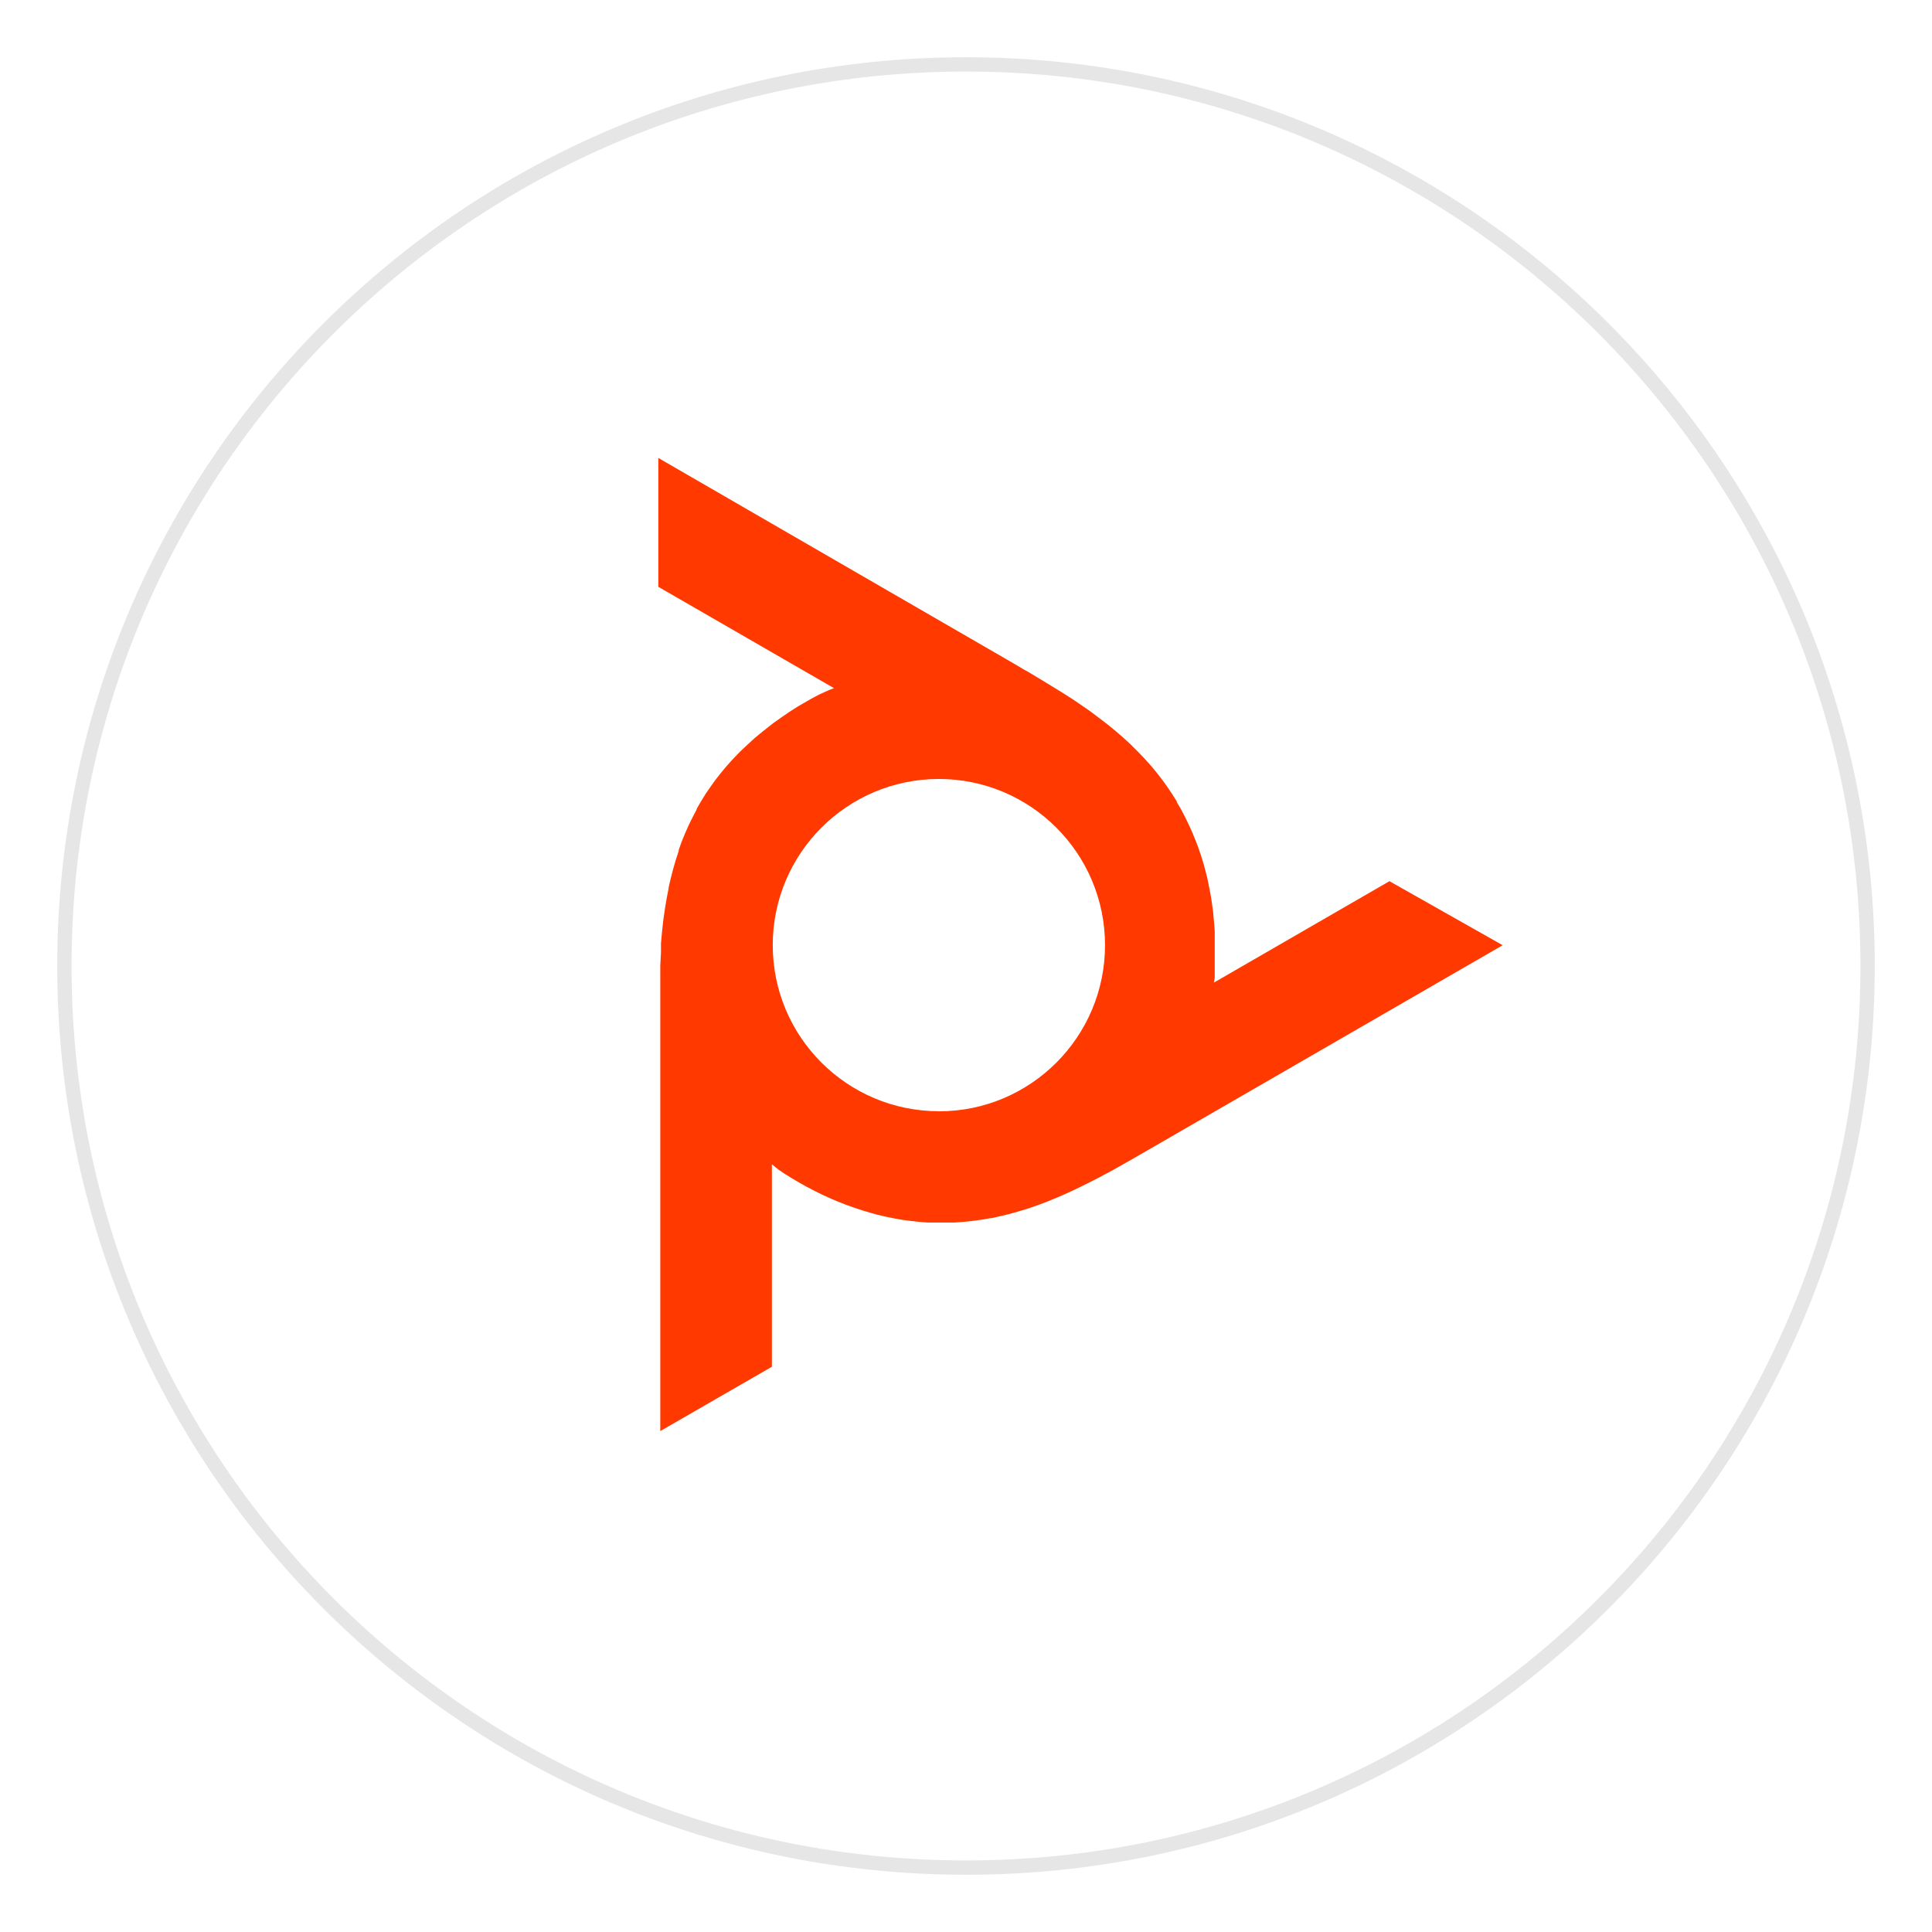 <svg width="135" height="135" viewBox="0 0 135 135" fill="none" xmlns="http://www.w3.org/2000/svg">
<g clip-path="url(#clip0_221_8)">
<g filter="url(#filter0_d_221_8)">
<path d="M67.5 129C102.57 129 131 100.57 131 65.5C131 30.43 102.57 2 67.5 2C32.43 2 4 30.43 4 65.5C4 100.57 32.43 129 67.5 129Z" fill="white"/>
<path d="M67.5 128.5C102.294 128.5 130.5 100.294 130.5 65.5C130.5 30.706 102.294 2.5 67.5 2.5C32.706 2.5 4.5 30.706 4.5 65.5C4.5 100.294 32.706 128.5 67.5 128.5Z" stroke="#E6E6E6"/>
</g>
<path d="M97.097 61.569L84.82 68.662L84.88 68.327V65.052L84.831 64.43L84.77 63.754L84.721 63.379L84.627 62.719L84.506 62.075L84.379 61.442L84.225 60.82L84.121 60.435L83.939 59.835L83.741 59.252L83.559 58.773L83.328 58.201L83.081 57.656L82.822 57.117L82.541 56.577L82.233 56.055V56.005L81.909 55.493L81.567 54.981L81.21 54.486L80.824 53.991L80.417 53.496L80.368 53.446L79.938 52.967L79.476 52.489L78.997 52.01L78.486 51.542L77.946 51.074L77.374 50.606L76.79 50.161L76.152 49.682L75.453 49.198L74.93 48.845L74.127 48.334L73.219 47.778L72.922 47.596L71.821 46.936L71.54 46.782L70.847 46.369L46 32V41.003L58.278 48.086L57.959 48.207L57.683 48.328L57.238 48.532L56.709 48.812L56.148 49.137L55.735 49.374L55.163 49.742L54.64 50.1L54.084 50.491L53.787 50.722L53.264 51.135L52.758 51.553L52.279 51.988L51.817 52.422L51.536 52.703L51.107 53.154L50.694 53.622L50.37 54.013L49.995 54.492L49.643 54.981L49.302 55.477L48.988 55.989L48.68 56.517V56.561L48.399 57.1L48.124 57.656L47.877 58.217L47.64 58.79L47.425 59.389V59.467L47.222 60.083L47.04 60.716L46.87 61.365L46.715 62.042V62.103L46.578 62.801L46.457 63.539L46.352 64.265L46.264 65.058L46.187 65.911V66.544L46.138 67.49V99.998L53.936 95.502V81.353L54.194 81.567L54.431 81.749L54.844 82.03L55.35 82.343L55.922 82.679L56.335 82.91L56.951 83.23L57.507 83.505L58.129 83.785L58.454 83.923L59.076 84.171L59.697 84.391L60.314 84.594L60.93 84.776L61.304 84.88L61.921 85.023L62.526 85.145L63.022 85.233L63.638 85.315L64.243 85.381L64.821 85.425H66.692L67.314 85.381L67.93 85.315L68.552 85.233L69.185 85.123H69.246L69.884 84.985L70.522 84.831L71.183 84.644L71.86 84.44L72.537 84.204L73.235 83.939L73.901 83.664L74.644 83.34L75.42 82.971L75.976 82.696L76.829 82.261L77.77 81.755L78.067 81.59L79.195 80.951L79.46 80.797L80.159 80.395L105 66.048L97.07 61.563L97.097 61.569ZM65.614 77.649C59.202 77.649 54.002 72.46 53.996 66.048C53.996 59.637 59.186 54.437 65.597 54.431C72.008 54.431 77.209 59.621 77.214 66.032V66.043C77.214 72.454 72.019 77.649 65.614 77.655V77.649Z" fill="#FF3900"/>
</g>
<defs>
<filter id="filter0_d_221_8" x="0" y="0" width="135" height="135" filterUnits="userSpaceOnUse" color-interpolation-filters="sRGB">
<feFlood flood-opacity="0" result="BackgroundImageFix"/>
<feColorMatrix in="SourceAlpha" type="matrix" values="0 0 0 0 0 0 0 0 0 0 0 0 0 0 0 0 0 0 127 0" result="hardAlpha"/>
<feOffset dy="2"/>
<feGaussianBlur stdDeviation="2"/>
<feComposite in2="hardAlpha" operator="out"/>
<feColorMatrix type="matrix" values="0 0 0 0 0.067 0 0 0 0 0.267 0 0 0 0 0.733 0 0 0 0.07 0"/>
<feBlend mode="normal" in2="BackgroundImageFix" result="effect1_dropShadow_221_8"/>
<feBlend mode="normal" in="SourceGraphic" in2="effect1_dropShadow_221_8" result="shape"/>
</filter>
<clipPath id="clip0_221_8">
<rect width="135" height="135" fill="white"/>
</clipPath>
</defs>
</svg>
